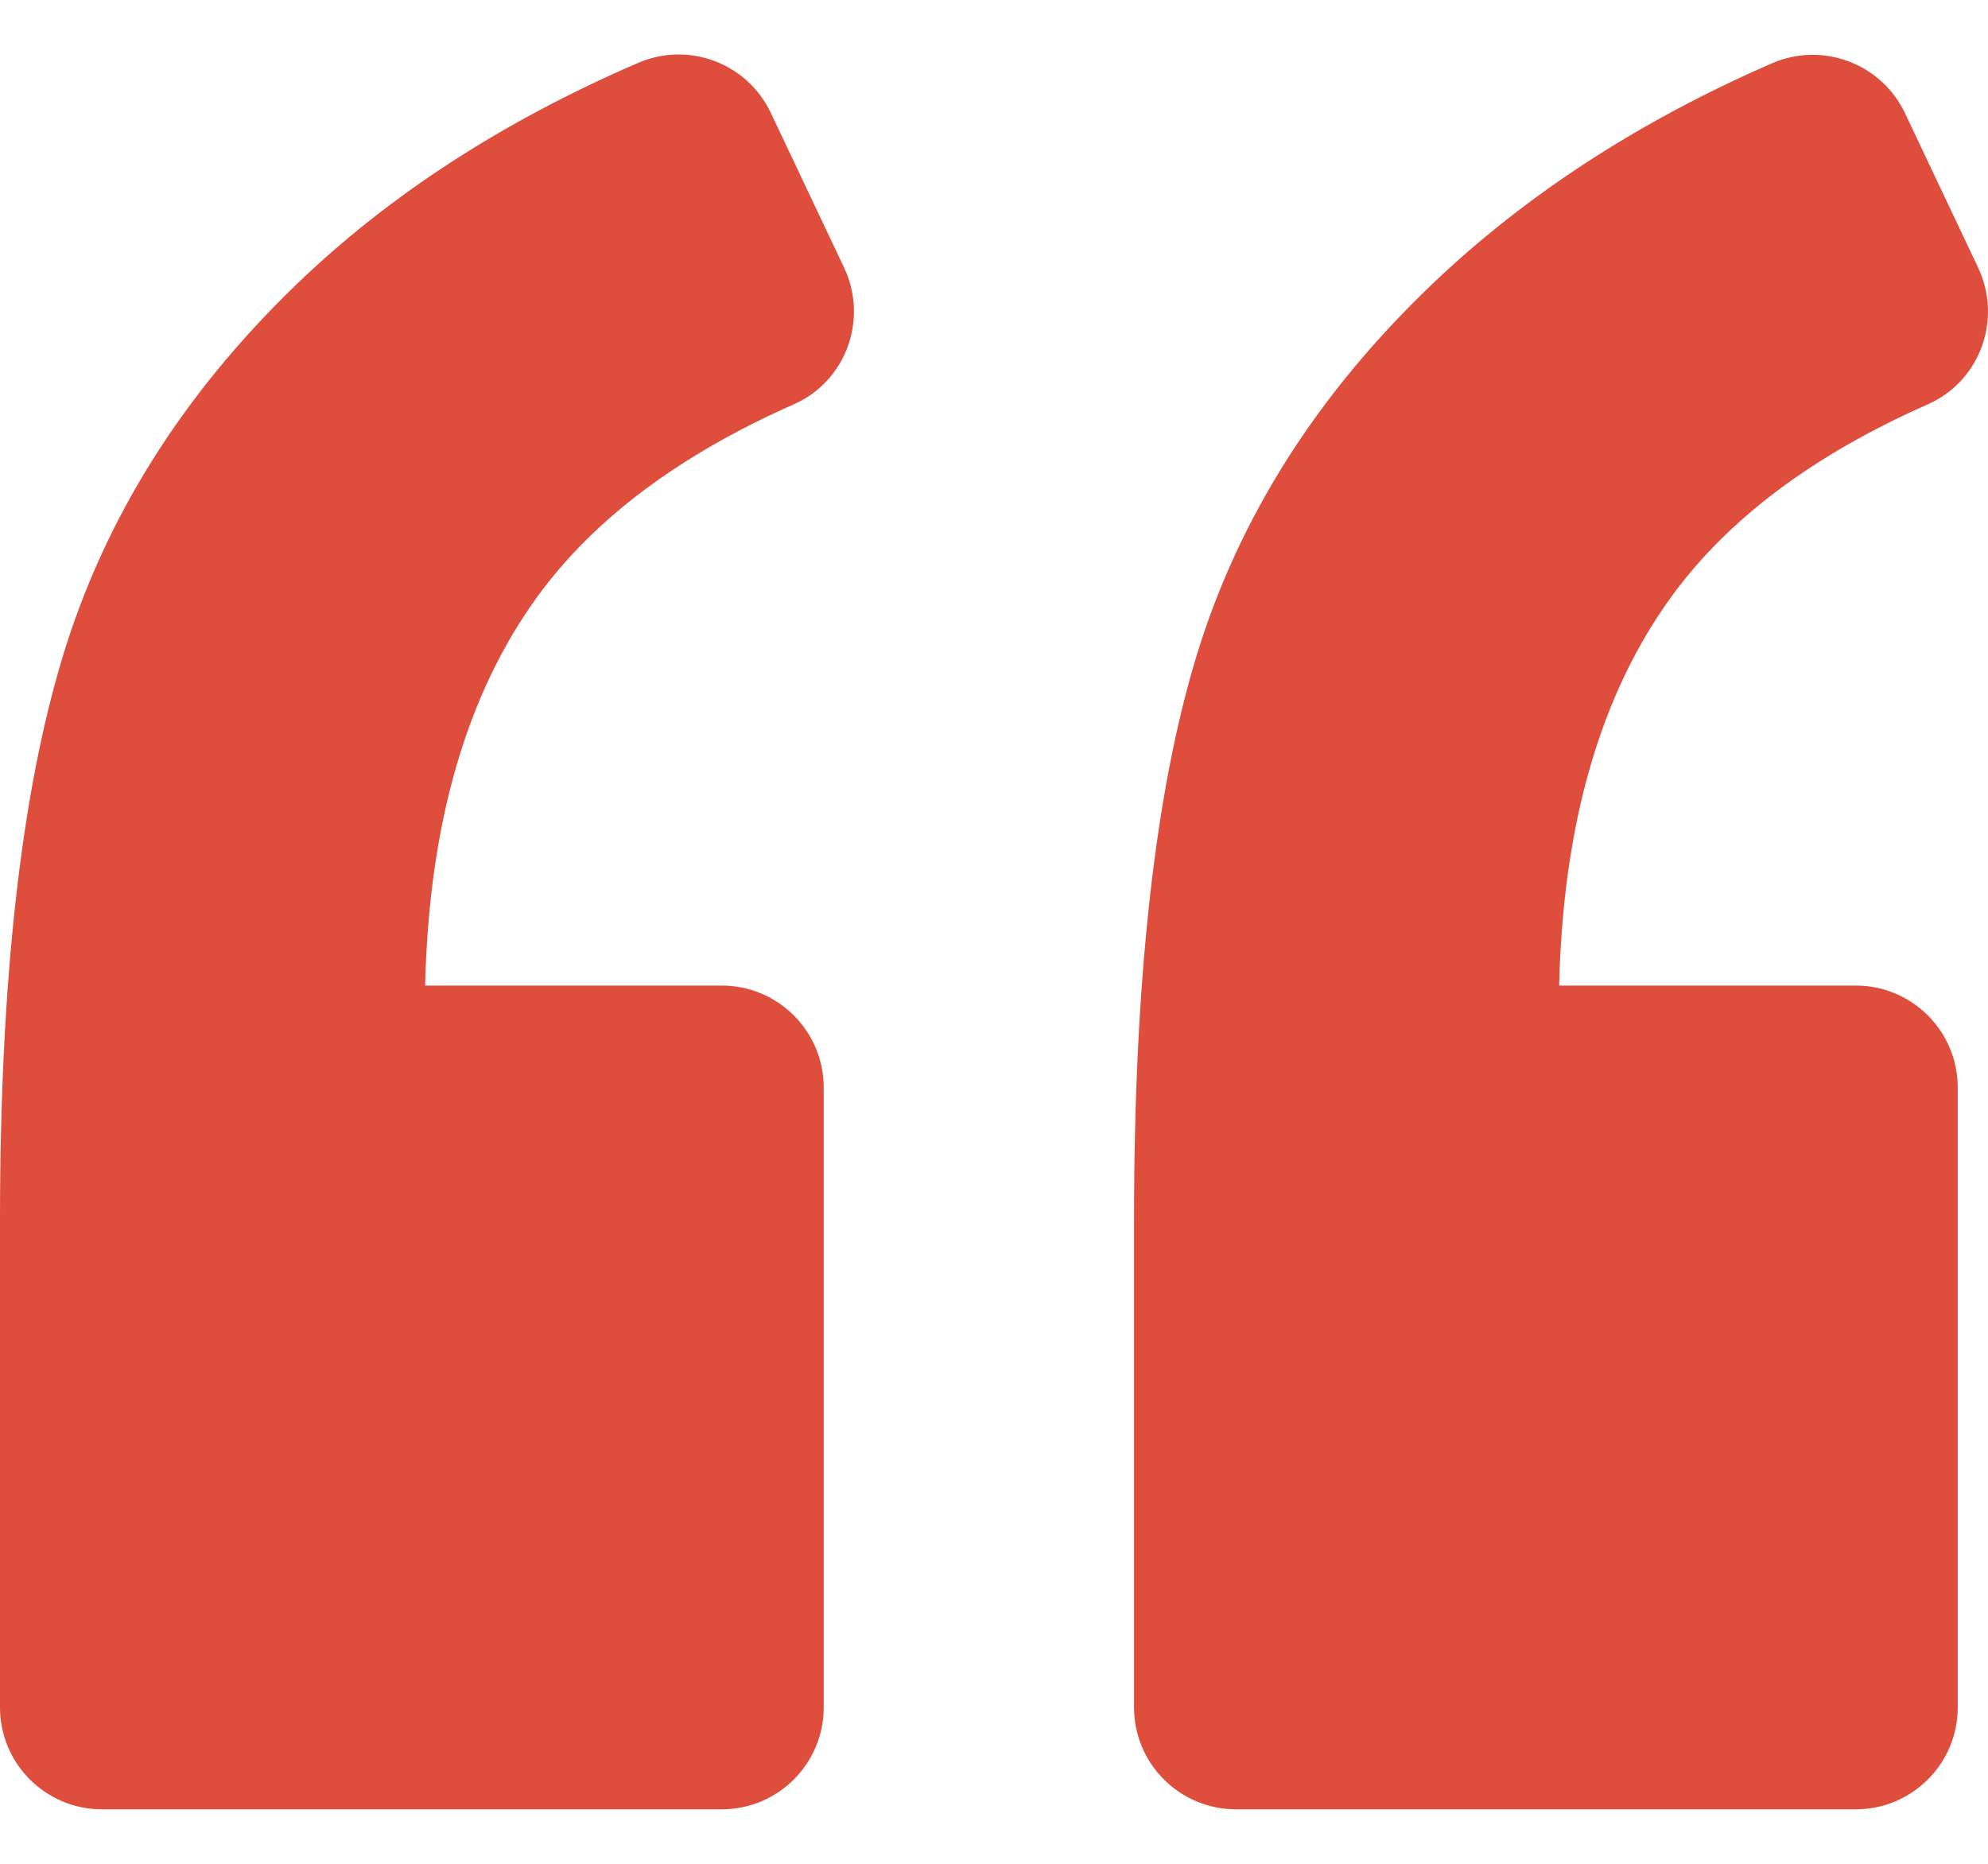 <svg width="32" height="30" viewBox="0 0 32 30" fill="none" xmlns="http://www.w3.org/2000/svg">
<path d="M1.641 29.123H11.618C12.524 29.123 13.259 28.388 13.259 27.482V17.505C13.259 16.599 12.524 15.864 11.618 15.864H6.843C6.905 13.251 7.512 11.161 8.661 9.589C9.567 8.348 10.939 7.321 12.773 6.51C13.617 6.14 13.981 5.142 13.587 4.308L12.406 1.814C12.025 1.013 11.083 0.662 10.269 1.013C8.096 1.952 6.262 3.14 4.765 4.584C2.941 6.346 1.69 8.335 1.014 10.554C0.338 12.772 -8.01086e-05 15.798 -8.01086e-05 19.638V27.482C-8.01086e-05 28.388 0.735 29.123 1.641 29.123Z" fill="#DF4E3C"/>
<path d="M28.52 1.02C26.374 1.955 24.549 3.143 23.042 4.584C21.201 6.346 19.944 8.329 19.268 10.531C18.592 12.733 18.254 15.769 18.254 19.638V27.482C18.254 28.388 18.989 29.123 19.895 29.123H29.872C30.778 29.123 31.513 28.388 31.513 27.482V17.505C31.513 16.599 30.778 15.864 29.872 15.864H25.097C25.159 13.251 25.766 11.161 26.915 9.589C27.821 8.348 29.193 7.321 31.027 6.51C31.871 6.14 32.235 5.142 31.841 4.308L30.663 1.82C30.282 1.02 29.334 0.665 28.52 1.02Z" fill="#DF4E3C"/>
</svg>
